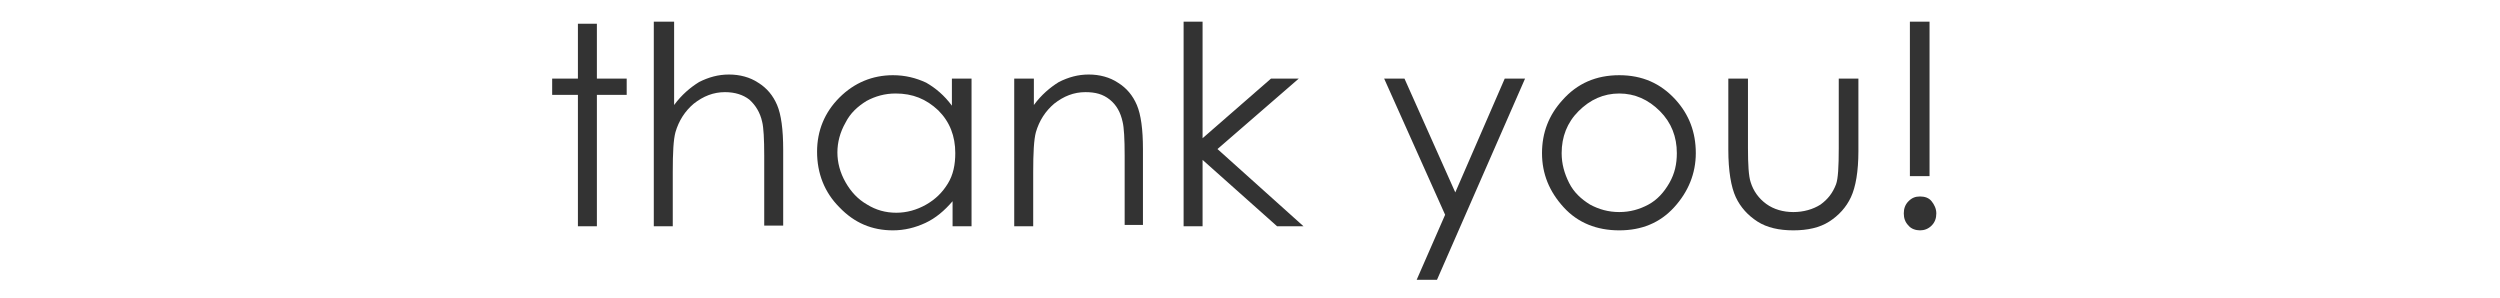 <?xml version="1.0" encoding="utf-8"?>
<!-- Generator: Adobe Illustrator 20.0.0, SVG Export Plug-In . SVG Version: 6.00 Build 0)  -->
<svg version="1.1" xmlns="http://www.w3.org/2000/svg" xmlns:xlink="http://www.w3.org/1999/xlink" x="0px" y="0px"
	 viewBox="0 0 369 44" style="enable-background:new 0 0 369 44;" xml:space="preserve">
<style type="text/css">
	.st0{fill:#333333;}
</style>
<g>
	<g>
		<path class="st0" d="M85.3,3.5h2.8v8.1h4.4V14h-4.4v19.4h-2.8V14h-3.8v-2.4h3.8V3.5z"/>
		<path class="st0" d="M96.7,3.2h2.8v12.3c1.1-1.5,2.4-2.6,3.7-3.4c1.4-0.7,2.8-1.1,4.4-1.1s3.1,0.4,4.3,1.2
			c1.3,0.8,2.2,1.9,2.8,3.3c0.6,1.4,0.9,3.6,0.9,6.6v11.2h-2.8V23c0-2.5-0.1-4.2-0.3-5c-0.3-1.4-1-2.5-1.9-3.3
			c-0.9-0.7-2.1-1.1-3.6-1.1c-1.7,0-3.2,0.6-4.6,1.7c-1.3,1.1-2.2,2.5-2.7,4.2c-0.3,1.1-0.4,3-0.4,5.9v8h-2.8V3.2H96.7z"/>
		<path class="st0" d="M143.4,11.6v21.8h-2.8v-3.7c-1.2,1.4-2.5,2.5-4,3.2s-3.1,1.1-4.8,1.1c-3.1,0-5.7-1.1-7.9-3.4
			c-2.2-2.2-3.3-5-3.3-8.2c0-3.1,1.1-5.8,3.3-8c2.2-2.2,4.9-3.3,7.9-3.3c1.8,0,3.4,0.4,4.9,1.1c1.4,0.8,2.7,1.9,3.8,3.4v-4
			C140.5,11.6,143.4,11.6,143.4,11.6z M132.2,13.8c-1.6,0-3,0.4-4.3,1.1c-1.3,0.8-2.4,1.8-3.1,3.2c-0.8,1.4-1.2,2.9-1.2,4.4
			s0.4,3,1.2,4.4c0.8,1.4,1.8,2.5,3.2,3.3c1.3,0.8,2.7,1.2,4.3,1.2c1.5,0,3-0.4,4.4-1.2c1.4-0.8,2.4-1.8,3.2-3.1s1.1-2.8,1.1-4.5
			c0-2.5-0.8-4.6-2.5-6.3C136.7,14.6,134.7,13.8,132.2,13.8z"/>
		<path class="st0" d="M149.8,11.6h2.8v3.9c1.1-1.5,2.4-2.6,3.7-3.4c1.4-0.7,2.8-1.1,4.4-1.1c1.6,0,3.1,0.4,4.3,1.2
			c1.3,0.8,2.2,1.9,2.8,3.3s0.9,3.6,0.9,6.5v11.2H166V23c0-2.5-0.1-4.2-0.3-5c-0.3-1.4-0.9-2.5-1.9-3.3s-2.1-1.1-3.6-1.1
			c-1.7,0-3.2,0.6-4.6,1.7c-1.3,1.1-2.2,2.5-2.7,4.2c-0.3,1.1-0.4,3.1-0.4,5.9v8h-2.8V11.6H149.8z"/>
		<path class="st0" d="M174.7,3.2h2.8v17.2l10.1-8.8h4.1l-12,10.4l12.7,11.4h-3.9l-11-9.8v9.8h-2.8L174.7,3.2L174.7,3.2z"/>
		<path class="st0" d="M204.3,11.6h3l7.5,16.8l7.3-16.8h3l-13,29.7h-3l4.2-9.6L204.3,11.6z"/>
		<path class="st0" d="M239,11.1c3.4,0,6.1,1.2,8.3,3.6c2,2.2,3,4.8,3,7.9c0,3-1.1,5.7-3.2,8S242.3,34,239,34s-6.1-1.1-8.2-3.4
			c-2.1-2.3-3.2-4.9-3.2-8c0-3,1-5.6,3-7.8C232.8,12.3,235.6,11.1,239,11.1z M239,13.8c-2.3,0-4.3,0.9-6,2.6s-2.5,3.8-2.5,6.2
			c0,1.6,0.4,3,1.1,4.4s1.8,2.4,3.1,3.2c1.3,0.7,2.7,1.1,4.3,1.1s3-0.4,4.3-1.1s2.3-1.8,3.1-3.2s1.1-2.8,1.1-4.4
			c0-2.4-0.8-4.5-2.5-6.2S241.3,13.8,239,13.8z"/>
		<path class="st0" d="M255.2,11.6h2.8v10.2c0,2.5,0.1,4.2,0.4,5.1c0.4,1.3,1.2,2.4,2.3,3.2c1.1,0.8,2.5,1.2,4,1.2s2.9-0.4,4-1.1
			c1.1-0.8,1.8-1.7,2.3-3c0.3-0.8,0.4-2.6,0.4-5.3V11.6h2.9v10.7c0,3-0.4,5.3-1.1,6.8s-1.8,2.7-3.2,3.6c-1.4,0.9-3.2,1.3-5.3,1.3
			c-2.1,0-3.9-0.4-5.3-1.3c-1.4-0.9-2.5-2.1-3.2-3.6c-0.7-1.5-1.1-3.9-1.1-7V11.6H255.2z"/>
		<path class="st0" d="M283.4,29c0.7,0,1.3,0.2,1.7,0.7s0.7,1.1,0.7,1.8c0,0.7-0.2,1.3-0.7,1.8S284,34,283.4,34s-1.3-0.2-1.7-0.7
			c-0.5-0.5-0.7-1.1-0.7-1.8s0.2-1.3,0.7-1.8S282.7,29,283.4,29z M284.8,3.2V26h-2.9V3.2H284.8z"/>
	</g>
</g>
</svg>
